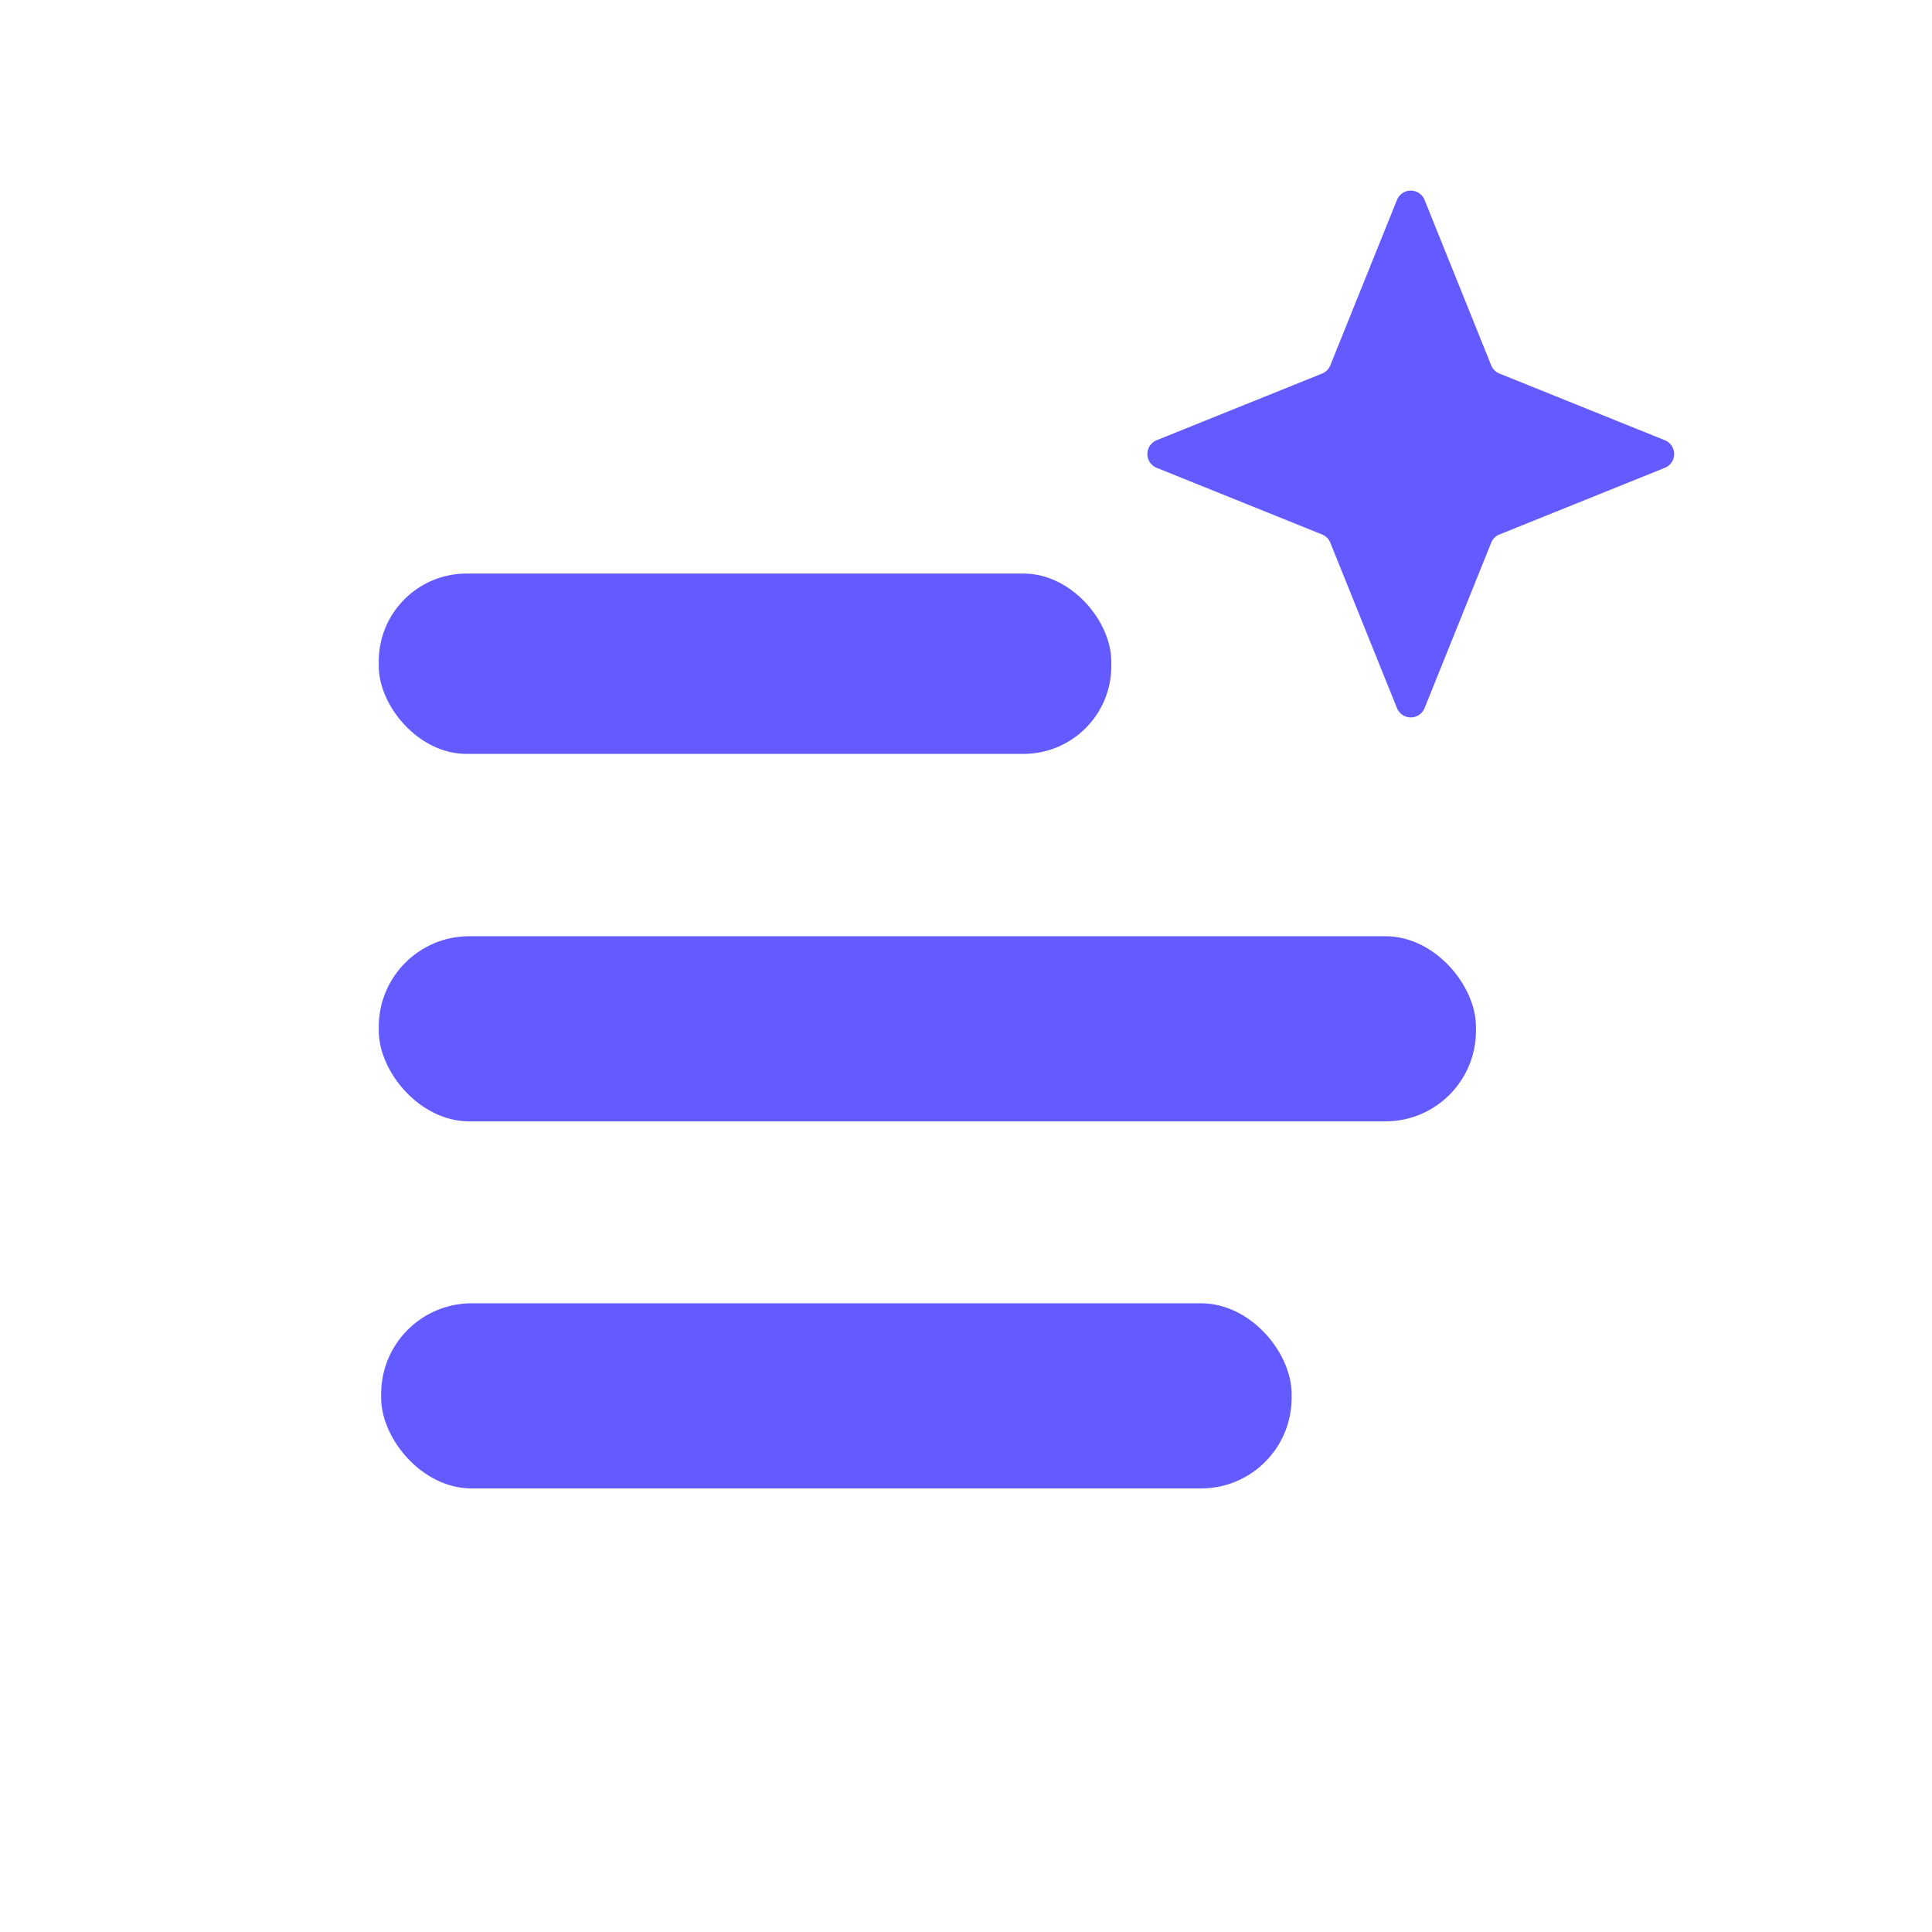 <?xml version="1.0" encoding="UTF-8" standalone="no"?>
<!DOCTYPE svg PUBLIC "-//W3C//DTD SVG 1.1//EN" "http://www.w3.org/Graphics/SVG/1.1/DTD/svg11.dtd">
<svg xmlns="http://www.w3.org/2000/svg" version="1.1" viewBox="0.00 0.00 48.00 48.00">
<path fill="#635bff" d="
  M 37.25 9.28
  L 41.37 10.94
  A 0.37 0.37 0.0 0 1 41.37 11.62
  L 37.25 13.28
  A 0.37 0.37 0.0 0 0 37.05 13.48
  L 35.39 17.60
  A 0.37 0.37 0.0 0 1 34.71 17.60
  L 33.05 13.48
  A 0.37 0.37 0.0 0 0 32.85 13.28
  L 28.73 11.62
  A 0.37 0.37 0.0 0 1 28.73 10.94
  L 32.85 9.28
  A 0.37 0.37 0.0 0 0 33.05 9.08
  L 34.71 4.96
  A 0.37 0.37 0.0 0 1 35.39 4.96
  L 37.05 9.08
  A 0.37 0.37 0.0 0 0 37.25 9.28
  Z"
/>
<rect fill="#635bff" x="9.41" y="14.25" width="18.20" height="4.48" rx="2.18"/>
<rect fill="#635bff" x="9.41" y="23.26" width="27.26" height="4.60" rx="2.25"/>
<rect fill="#635bff" x="9.47" y="32.38" width="22.62" height="4.60" rx="2.25"/>
</svg>
